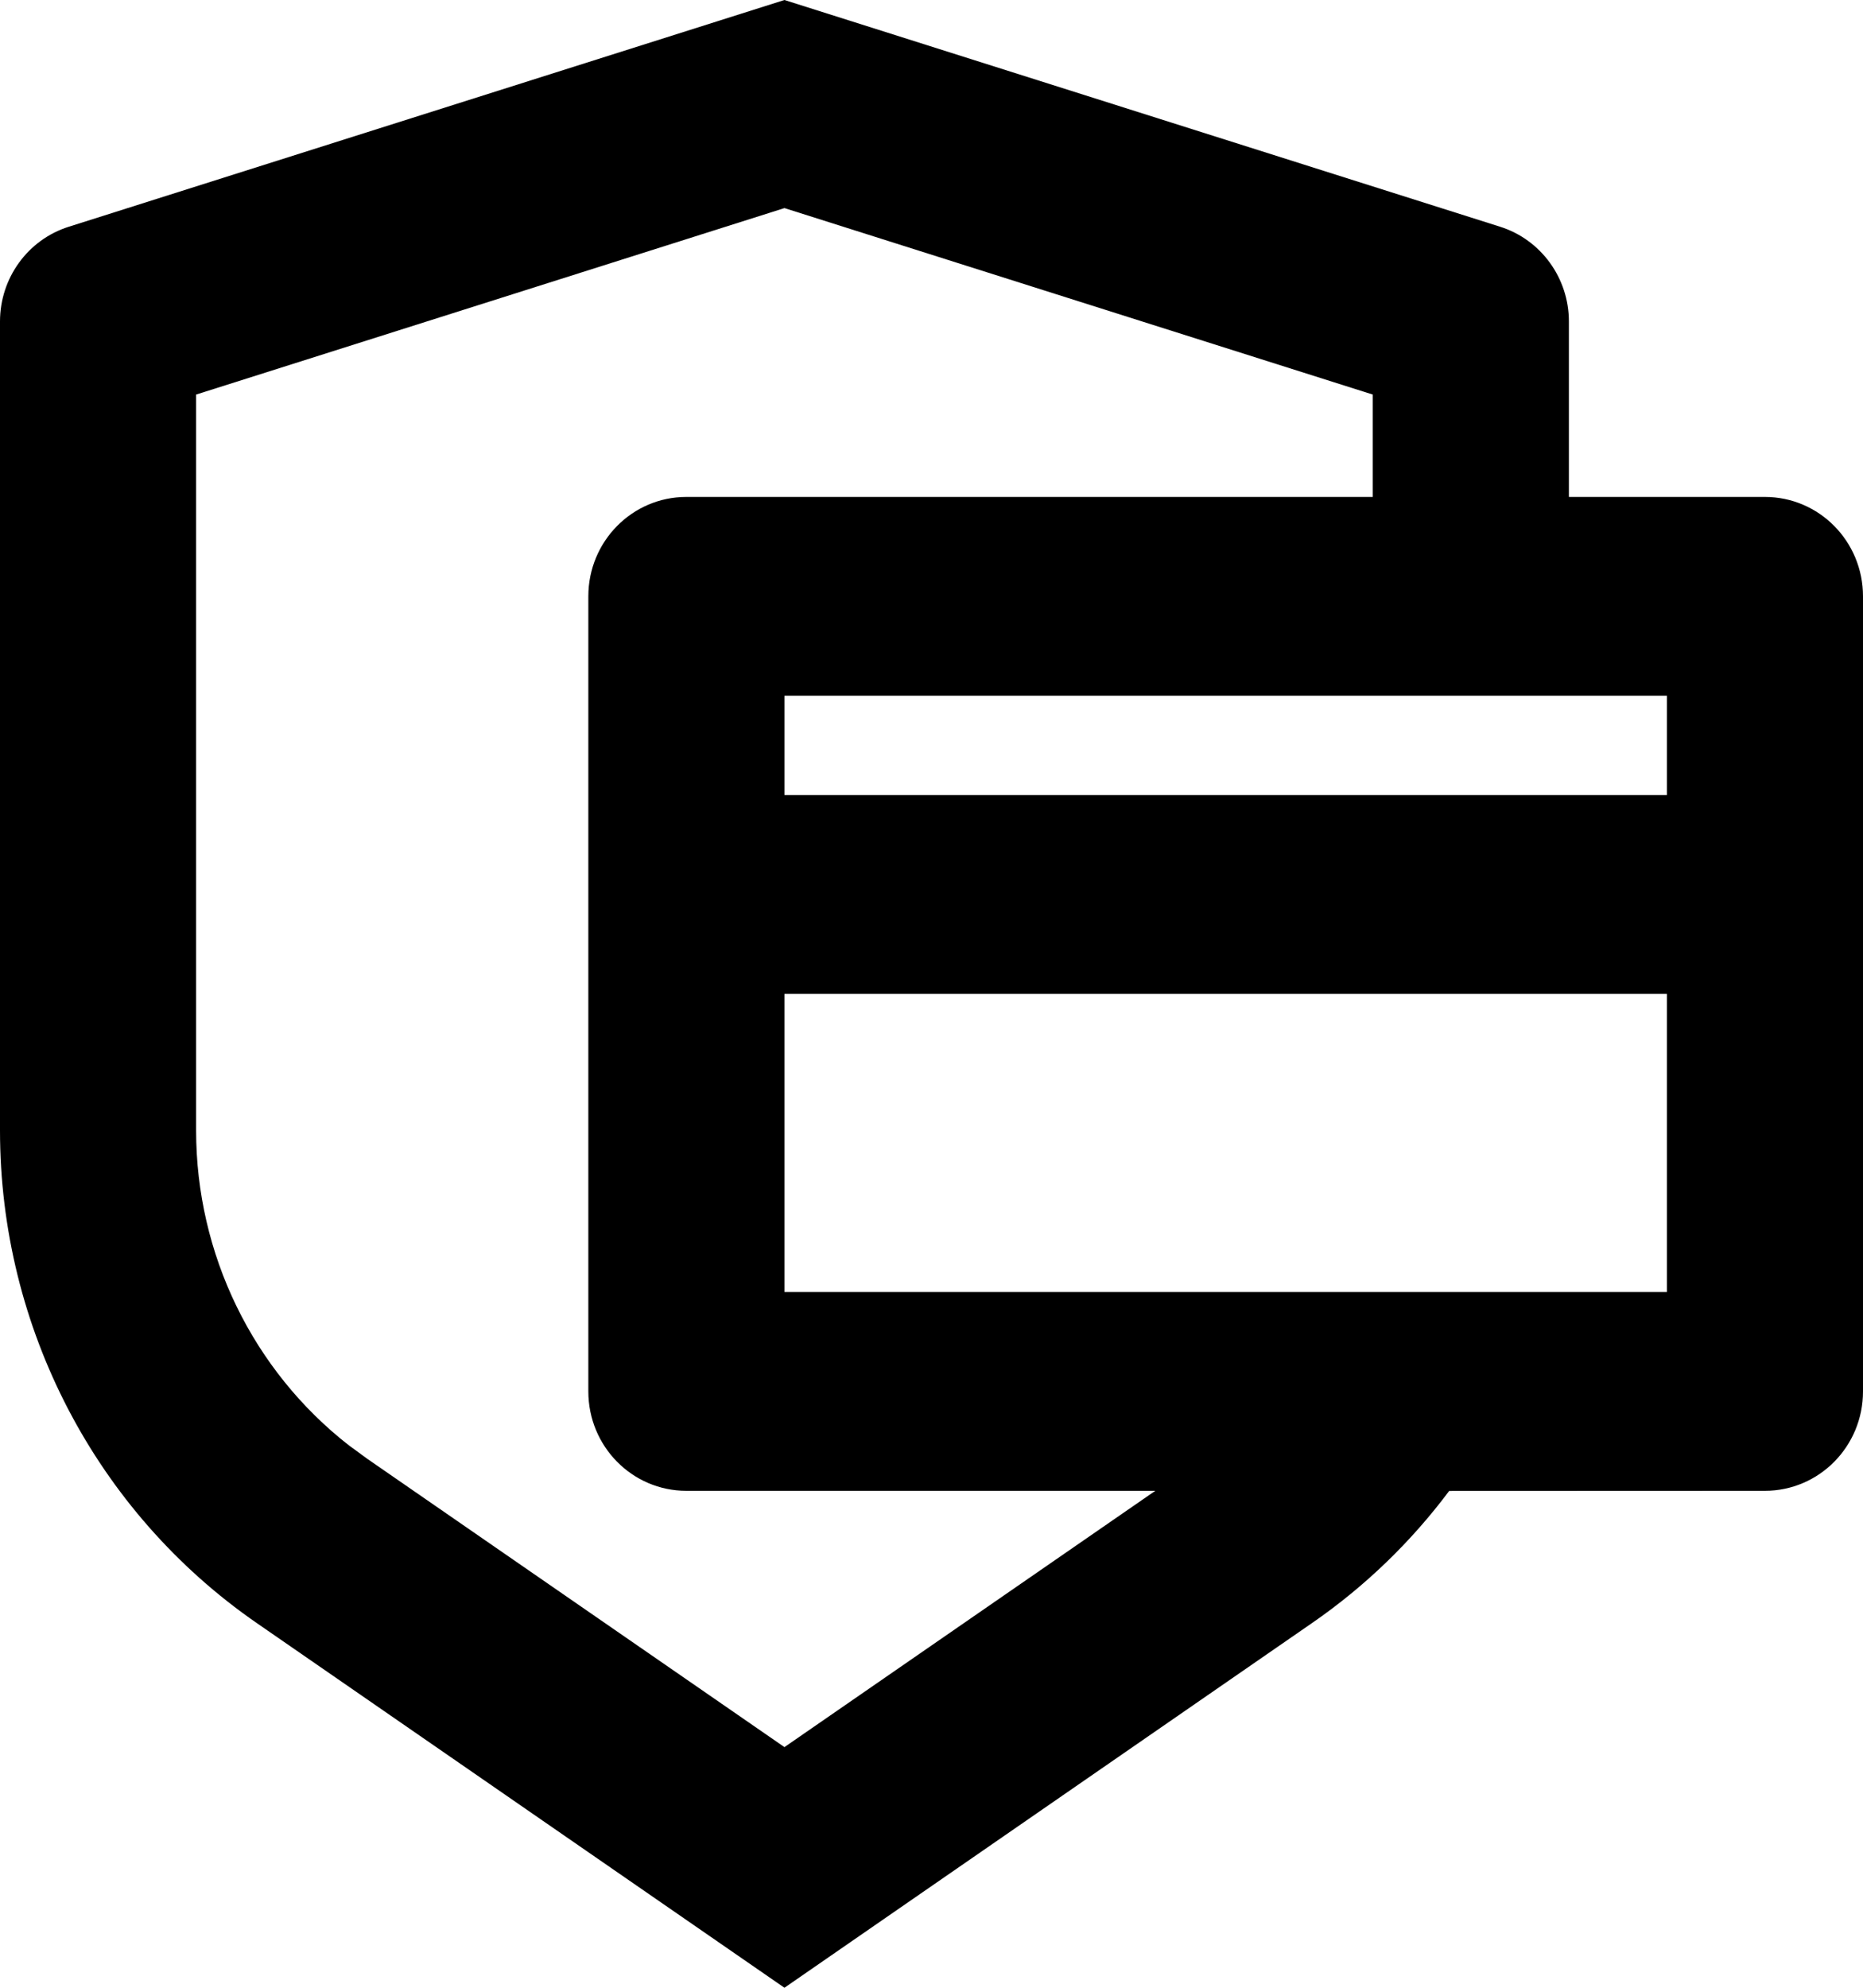 <svg width="15" height="16" viewBox="0 0 15 16" fill="none" xmlns="http://www.w3.org/2000/svg">
<path d="M6.316 0L12.078 1.825C12.407 1.929 12.632 2.238 12.632 2.588V4H14.21C14.647 4 15 4.358 15 4.8V11.2C15 11.642 14.647 12 14.21 12L11.668 12.001C11.363 12.409 10.992 12.769 10.563 13.065L6.316 16L2.068 13.065C0.774 12.171 0 10.687 0 9.1V2.588C0 2.238 0.224 1.929 0.554 1.825L6.316 0ZM6.316 1.675L1.579 3.176V9.1C1.579 10.095 2.036 11.031 2.809 11.634L2.958 11.743L6.316 14.063L9.302 12H5.526C5.09 12 4.737 11.642 4.737 11.2V4.8C4.737 4.358 5.09 4 5.526 4H11.053V3.176L6.316 1.675ZM6.316 8V10.4H13.421V8H6.316ZM6.316 6.4H13.421V5.6H6.316V6.4Z" fill="black"/>
</svg>
